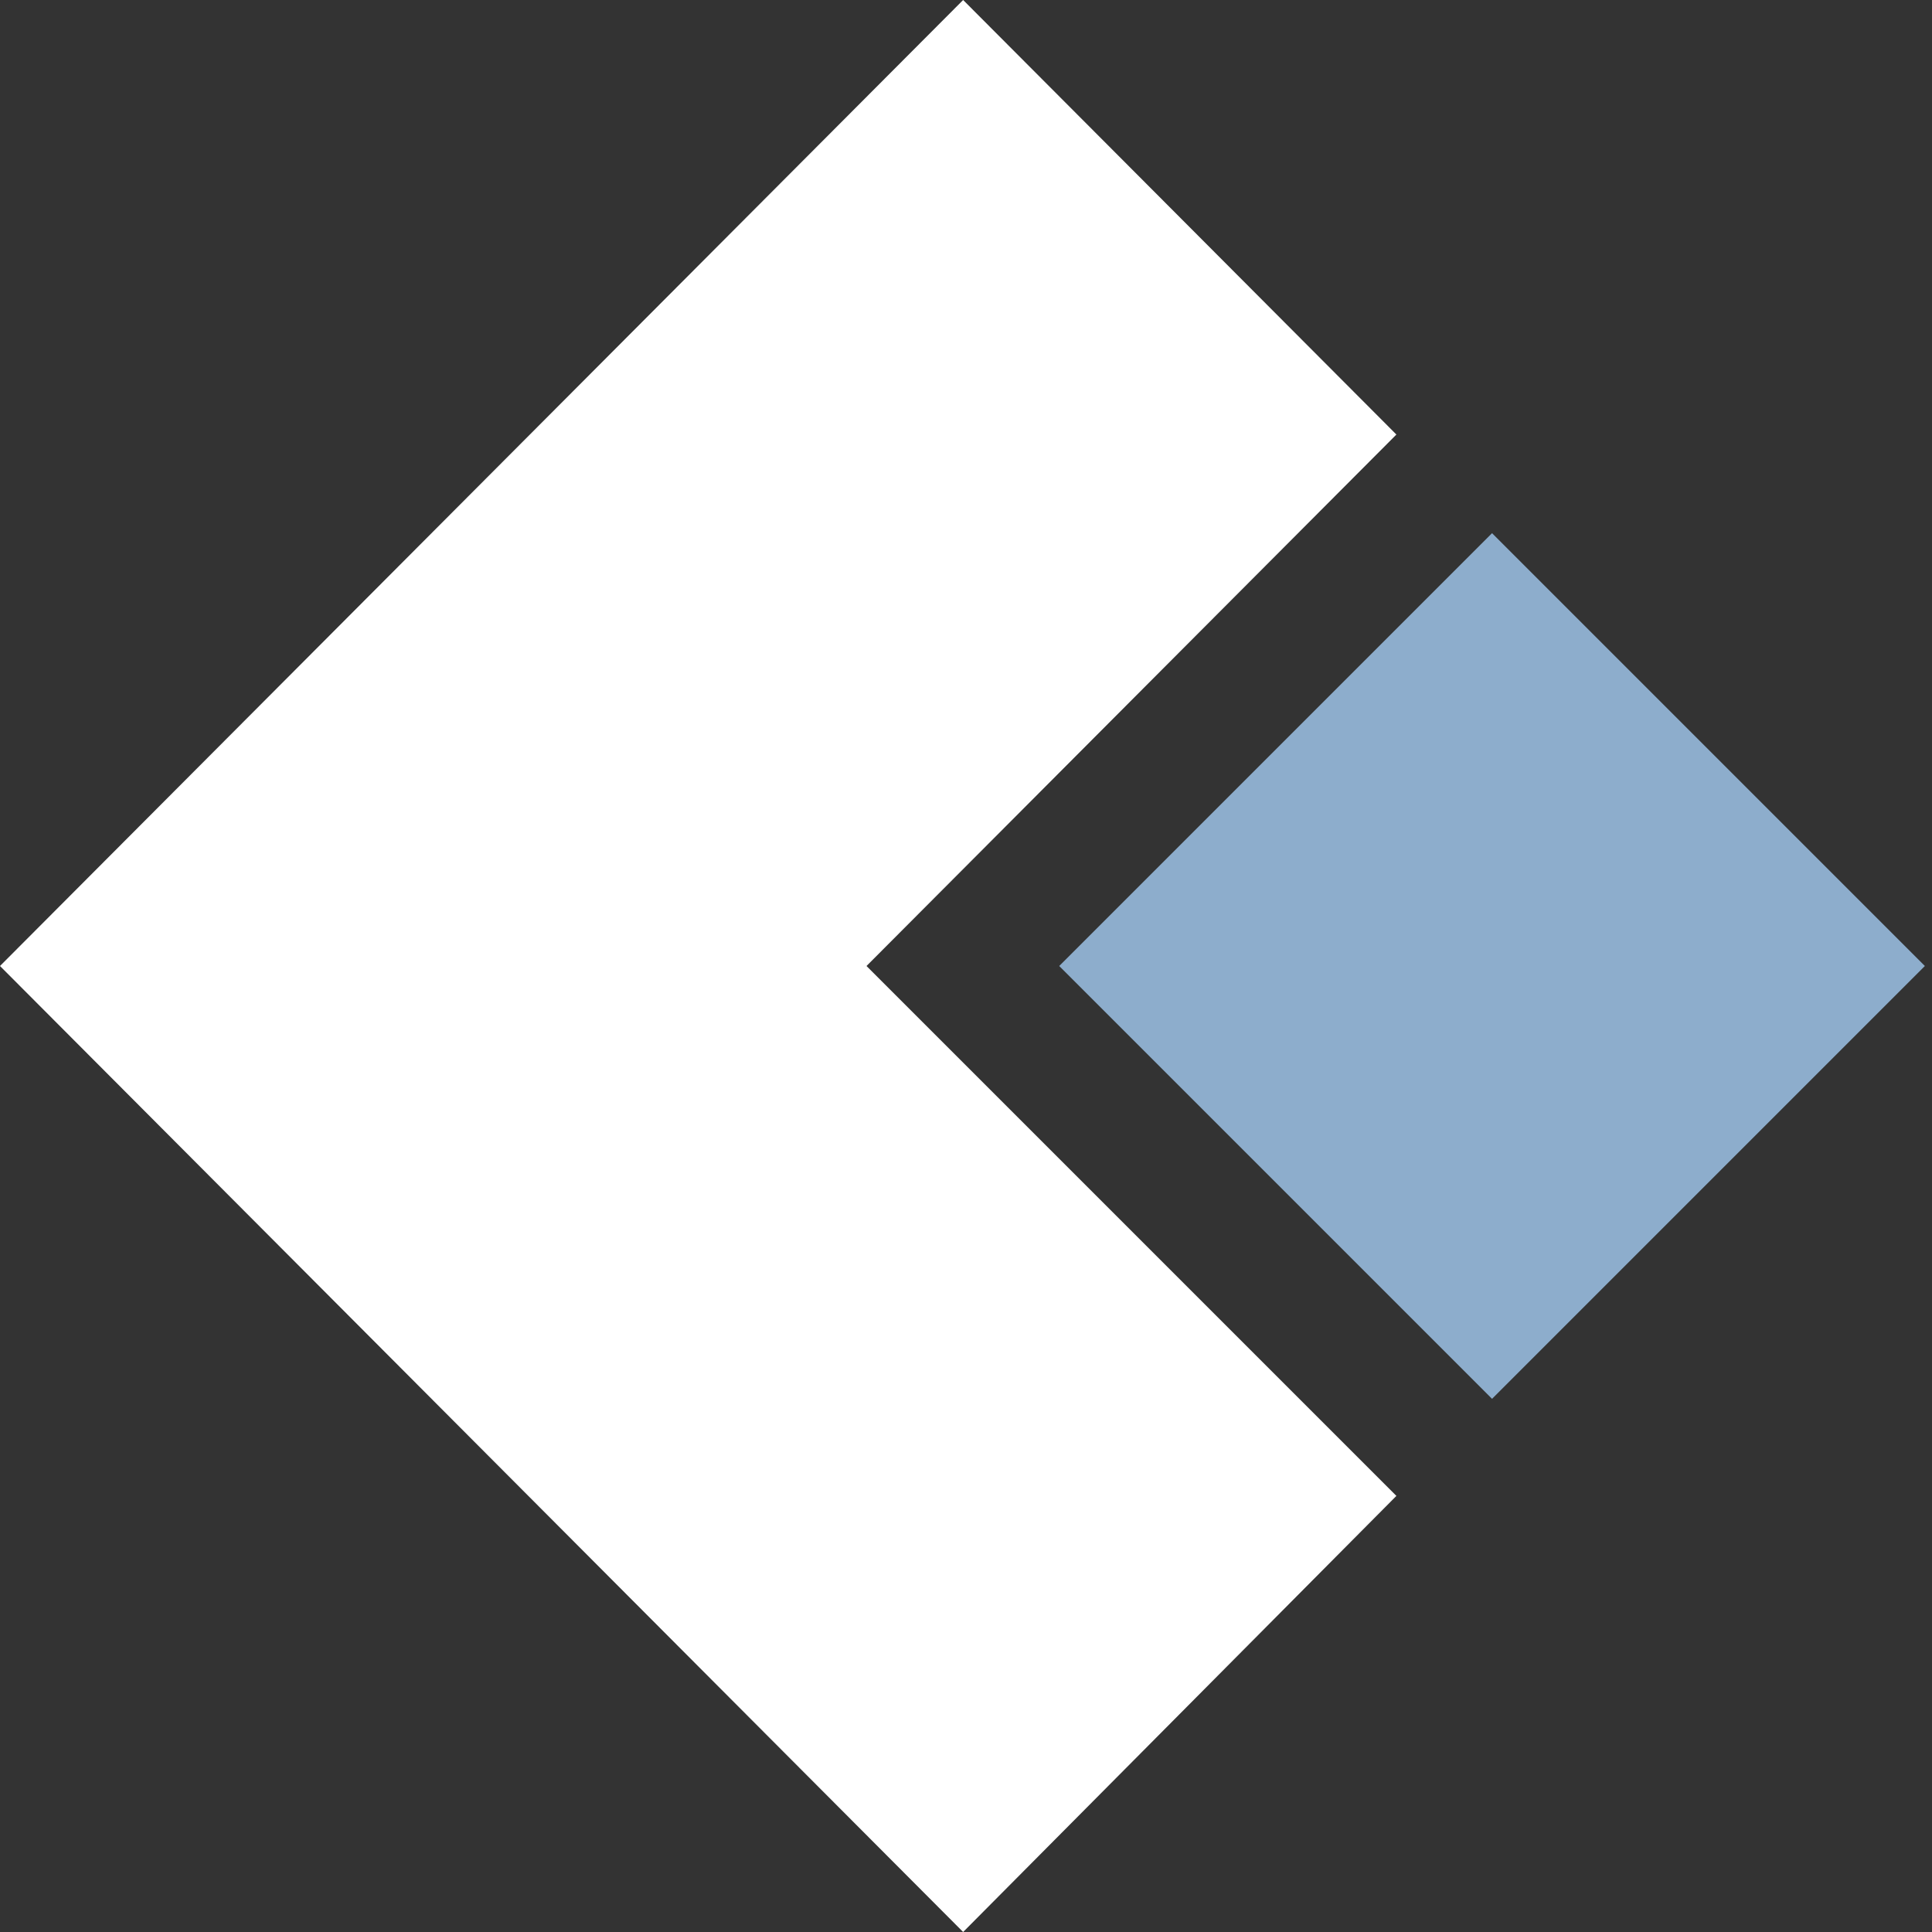 <?xml version="1.0" encoding="UTF-8"?>
<svg width="202px" height="202px" viewBox="0 0 202 202" version="1.1" xmlns="http://www.w3.org/2000/svg" xmlns:xlink="http://www.w3.org/1999/xlink">
    <rect x="0" y="0" width="202" height="202" fill="#333333" stroke="none"/>
    <!-- Generator: Sketch 49.3 (51167) - http://www.bohemiancoding.com/sketch -->
    <title>logomark_pale</title>
    <desc>Created with Sketch.</desc>
    <defs></defs>
    <g id="Page-1" stroke="none" stroke-width="1" fill="none" fill-rule="evenodd">
        <g id="Artboard" transform="translate(-817, -857)" fill-rule="nonzero">
            <g id="logomark_pale" transform="translate(817, 857)">
                <polygon id="Shape" fill="#FFFFFF" points="90.598 101 146 156.403 100.701 202 45.299 146.434 0 101 45.299 55.566 100.701 0 146 45.434"></polygon>
                <rect id="Rectangle-path" fill="#8DADCC" transform="translate(156, 101) rotate(-45) translate(-156, -101) " x="124" y="69" width="64" height="64"></rect>
            </g>
        </g>
    </g>
</svg>